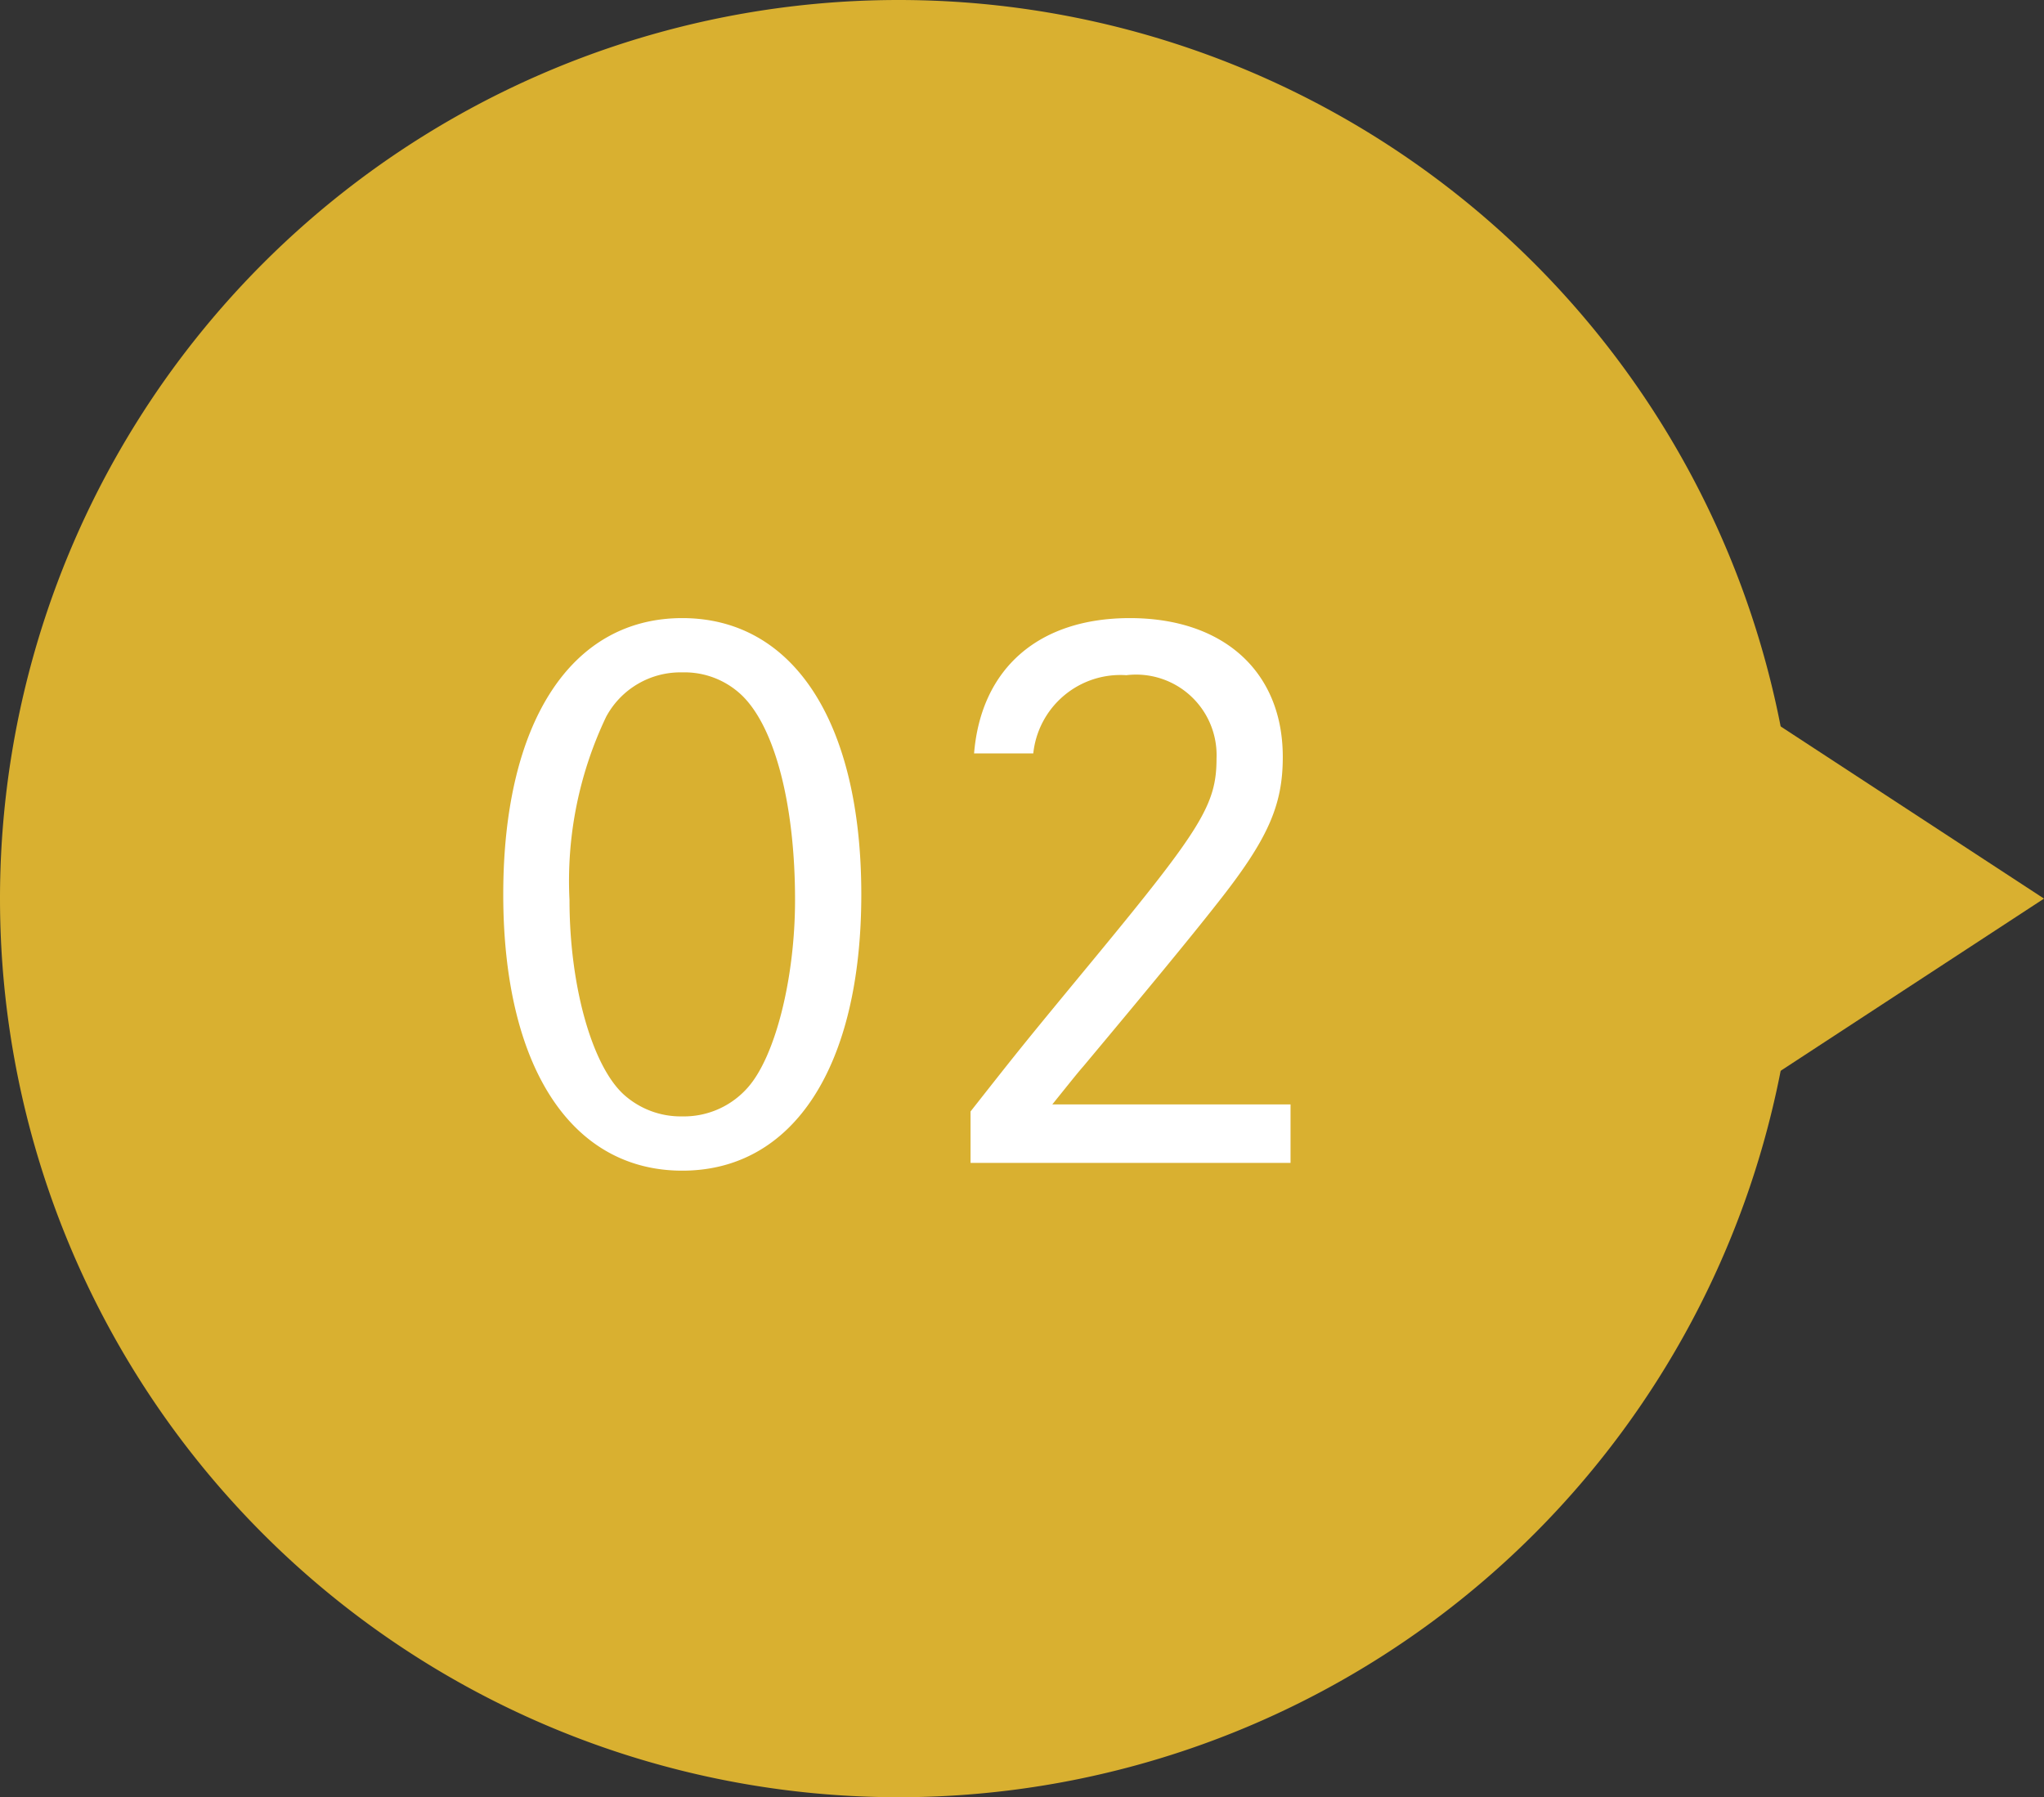 <svg xmlns="http://www.w3.org/2000/svg" width="58" height="51" viewBox="0 0 58 51">
  <rect x="0" y="0" width="58" height="51" fill="#333333" stroke="none"/>
  <g id="グループ_11430" data-name="グループ 11430" transform="translate(-78 -1985)">
    <path id="パス_196998" data-name="パス 196998" d="M25.5,0A25.5,25.5,0,1,1,0,25.5,25.5,25.5,0,0,1,25.5,0Z" transform="translate(78 1985)" fill="#d9b030"/>
    <path id="パス_197000" data-name="パス 197000" d="M8.5,0,17,13H0Z" transform="translate(136 2002) rotate(90)" fill="#d9b030"/>
    <path id="パス_196999" data-name="パス 196999" d="M6.36-15.46c-3.16,0-5.08,2.96-5.08,7.84S3.2.22,6.36.22s5.08-2.96,5.08-7.84S9.52-15.46,6.36-15.46Zm0,1.54a2.354,2.354,0,0,1,1.7.66c.94.92,1.5,3.12,1.5,5.8,0,2.22-.56,4.44-1.34,5.32a2.412,2.412,0,0,1-1.86.82A2.413,2.413,0,0,1,4.7-1.94c-.9-.82-1.54-3.08-1.54-5.52a10.819,10.819,0,0,1,1.04-5.2A2.393,2.393,0,0,1,6.36-13.92ZM14.54,0h9.08V-1.66H16.86c.42-.52.72-.9.88-1.08,1.74-2.08,3.06-3.68,3.78-4.6,1.46-1.84,1.88-2.8,1.88-4.18,0-2.42-1.68-3.94-4.34-3.94-2.58,0-4.22,1.42-4.42,3.84h1.68a2.486,2.486,0,0,1,2.64-2.22,2.285,2.285,0,0,1,2.56,2.36c0,1.3-.42,1.98-3.42,5.62-2.08,2.52-2.08,2.52-3.56,4.4Z" transform="translate(91 2018)" fill="#fff"/>
  </g>
</svg>
